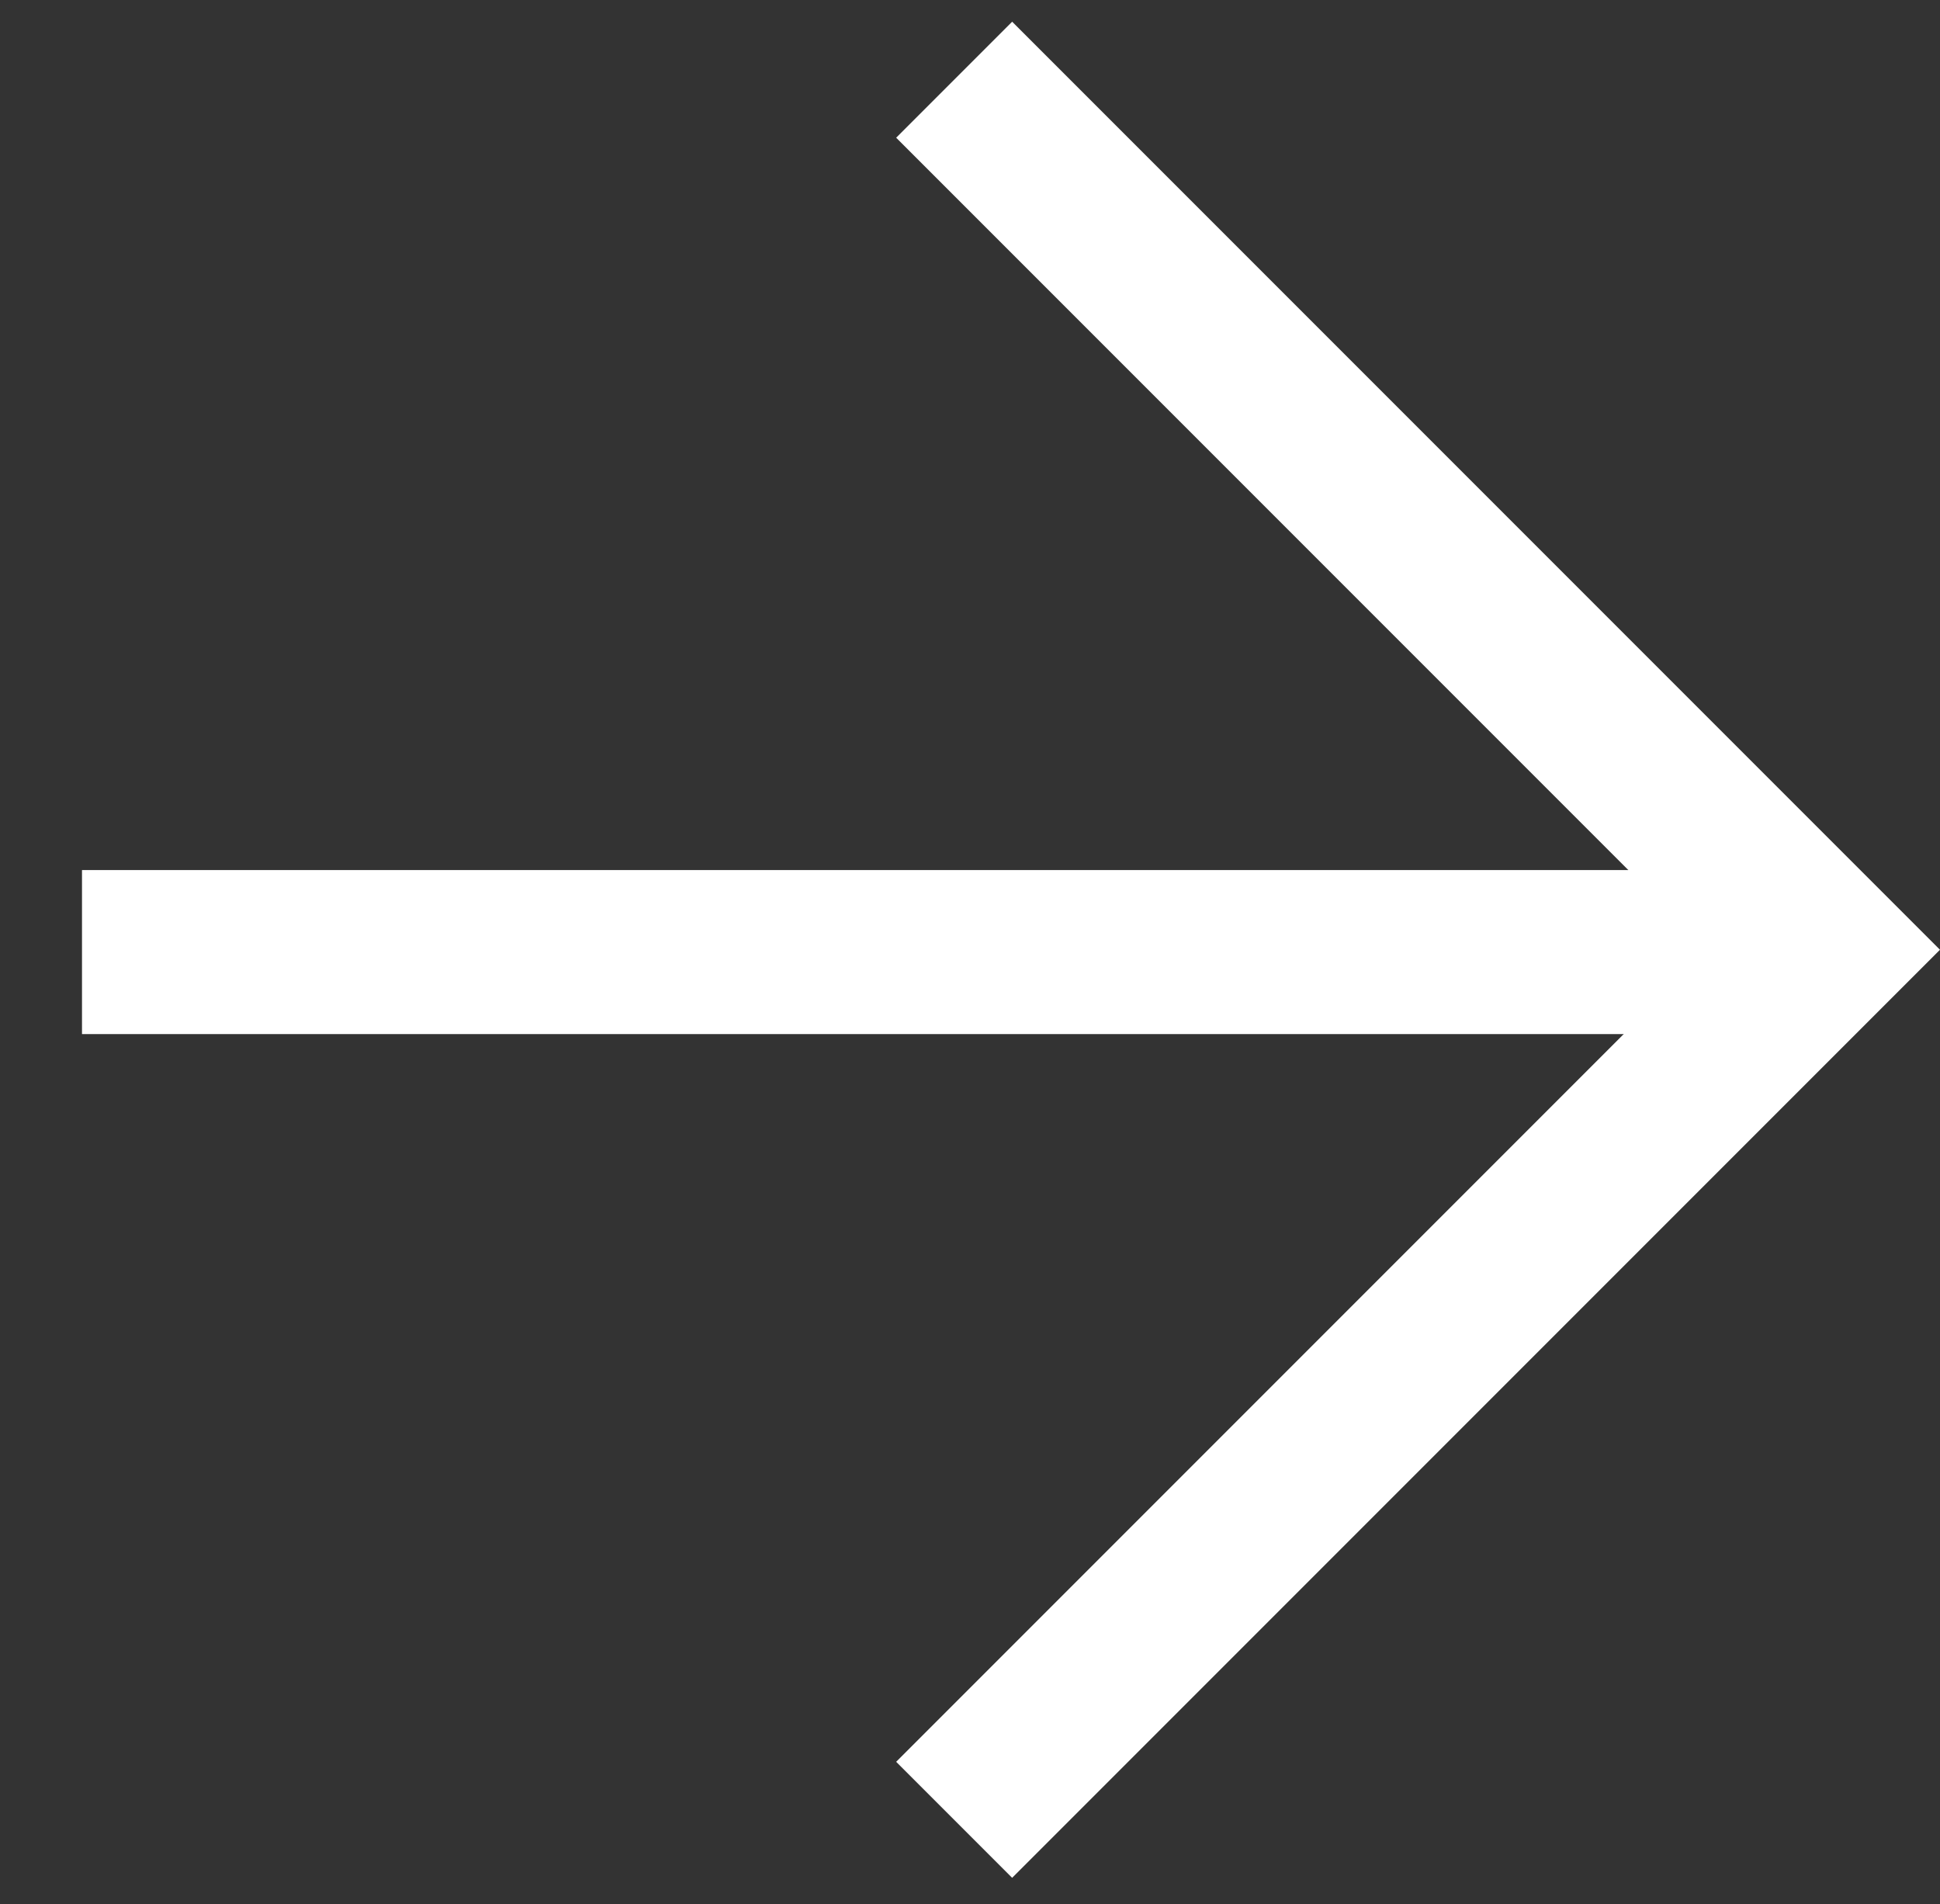 <svg xmlns="http://www.w3.org/2000/svg" width="23.656" height="23.213" viewBox="0 0 23.656 23.213">
  <rect x="0" y="0" width="23.656" height="23.213" fill="#333333" stroke="none"/>
  <g id="グループ_290" data-name="グループ 290" transform="translate(266.976 -1746.864) rotate(45)">
    <path id="パス_309" data-name="パス 309" d="M1983.353-1217.54h15v15" transform="translate(-928 2634)" fill="none" stroke="#fff" stroke-width="2"/>
    <line id="線_26" data-name="線 26" y1="15" x2="15" transform="translate(1055.353 1416.5)" fill="none" stroke="#fff" stroke-width="2"/>
  </g>
</svg>
